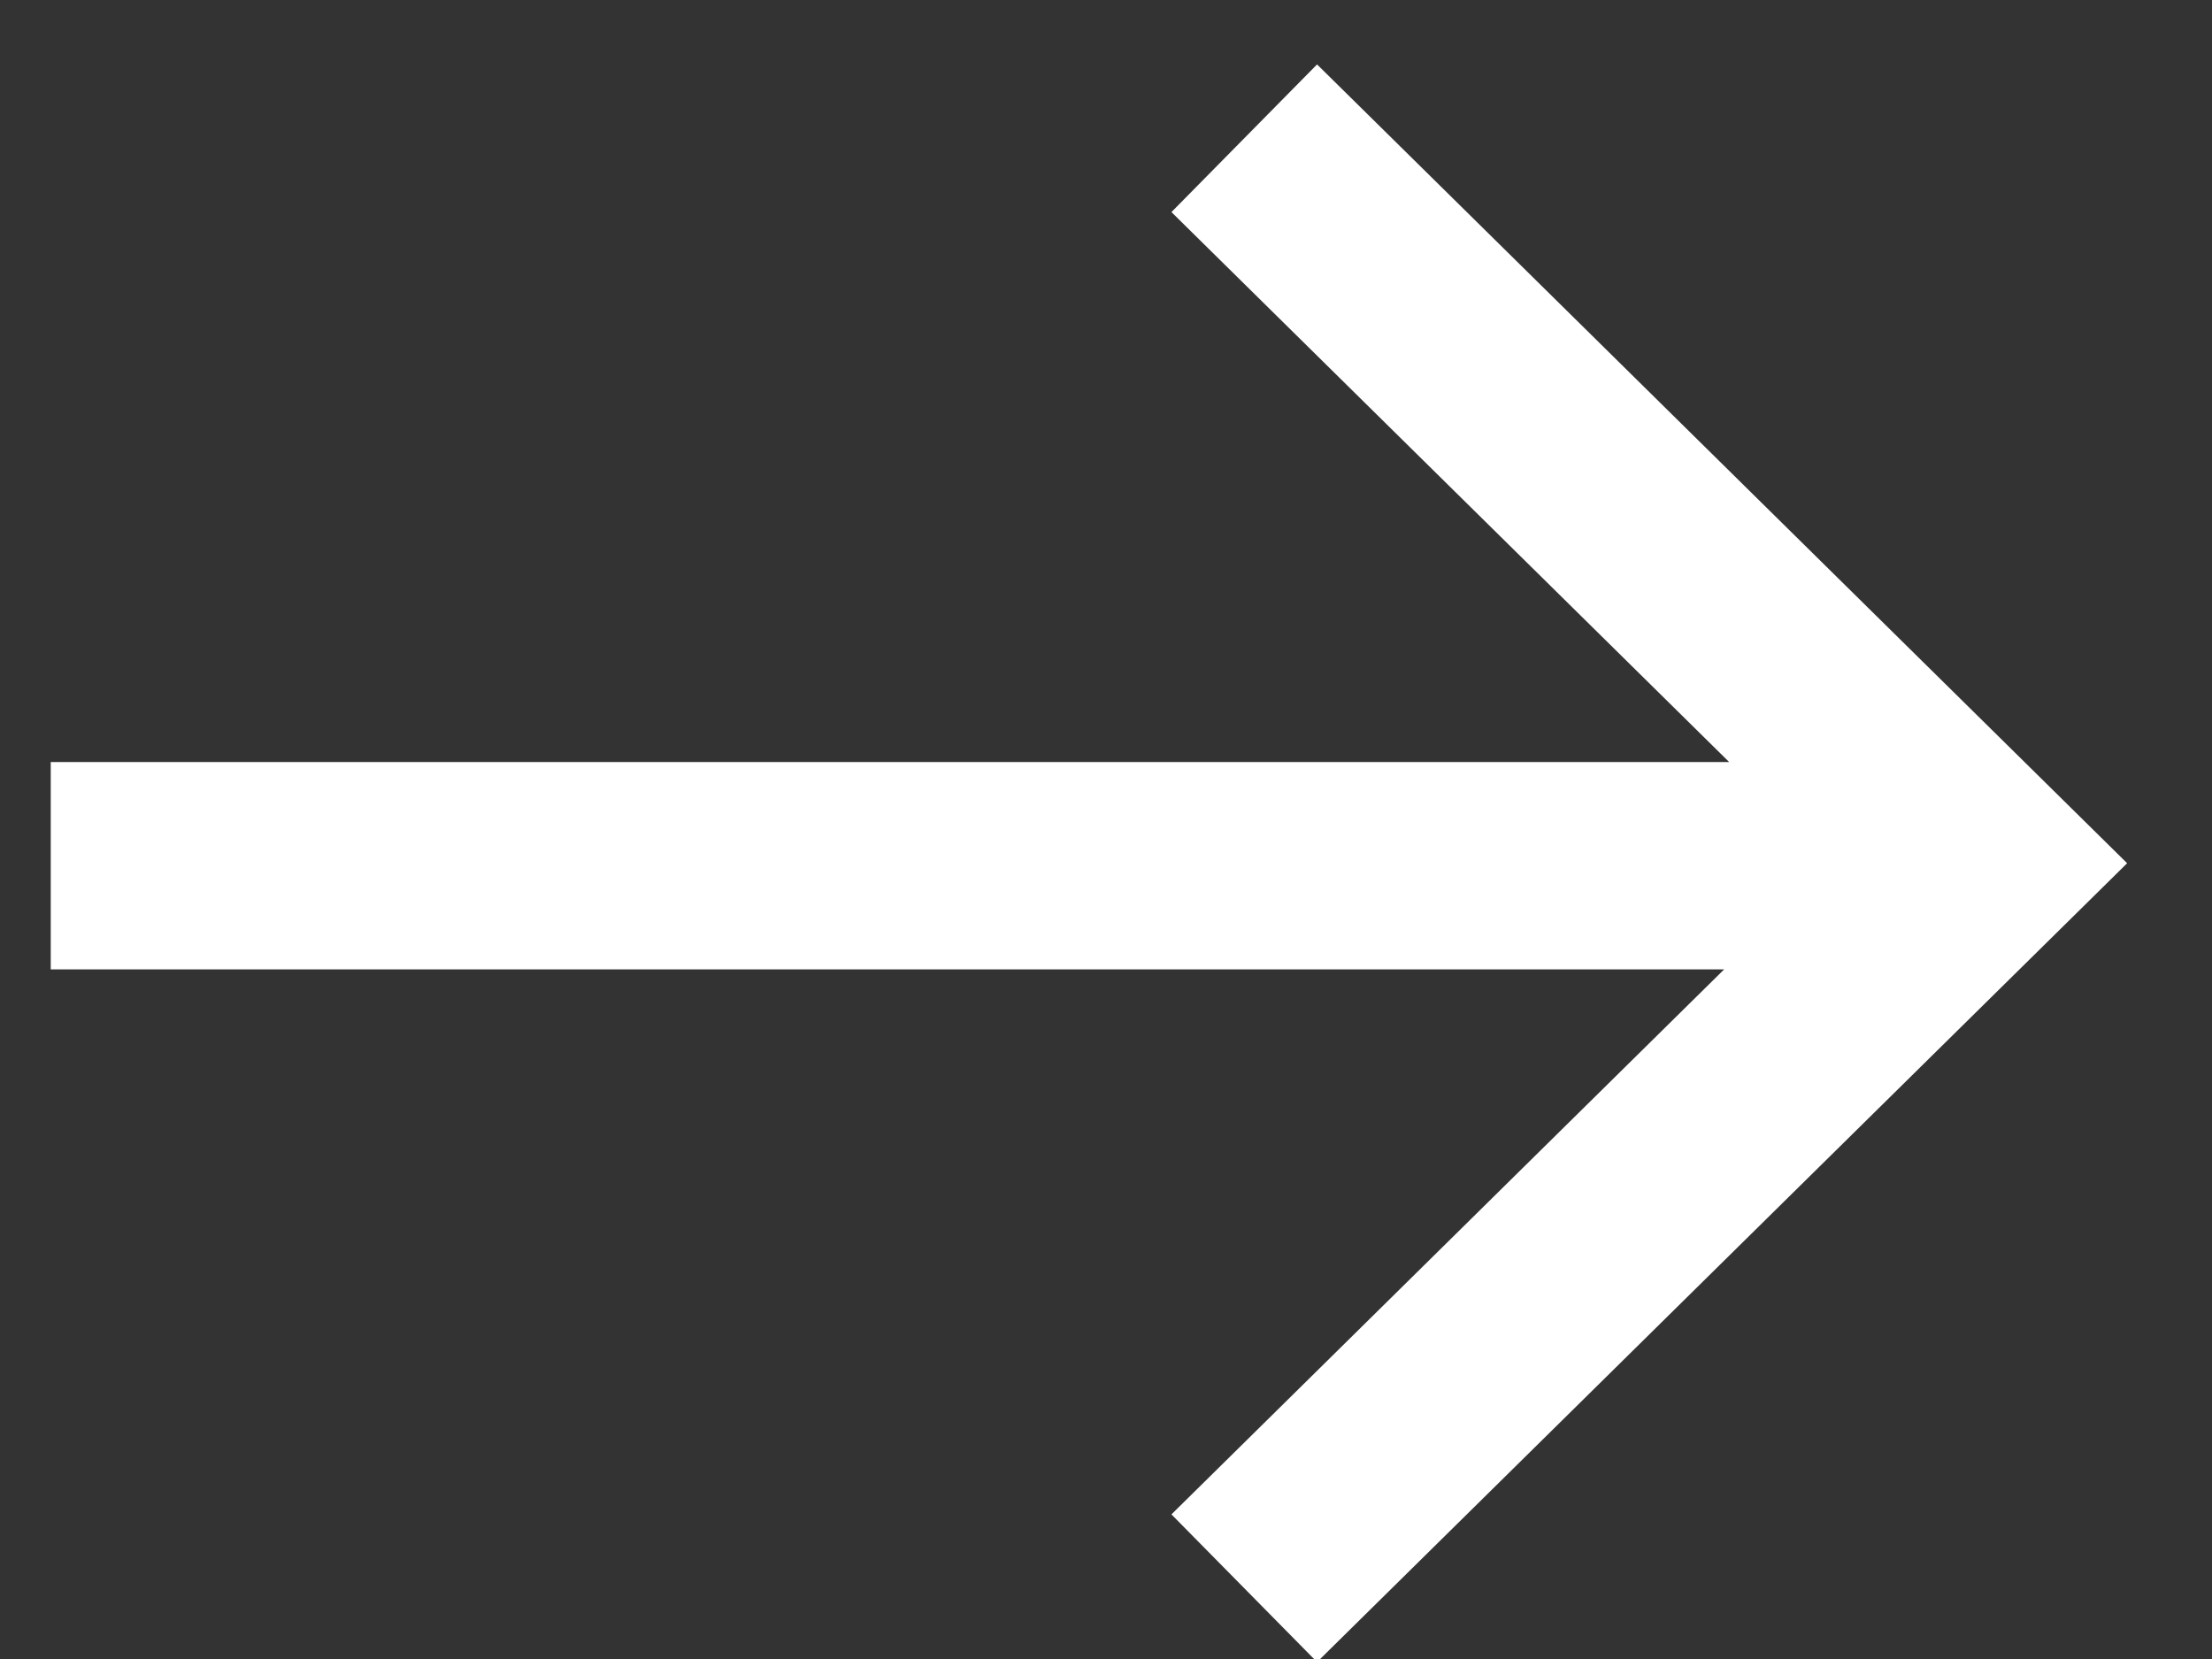 <svg xmlns="http://www.w3.org/2000/svg" width="16" height="12"><rect width="100%" height="100%" fill="#333333" stroke="none"/><g fill="none" fill-rule="evenodd" stroke="#FFF" stroke-width="1.5"><path d="M.367 6.262h13.2M9 1l5.318 5.244L9 11.488"/></g></svg>
